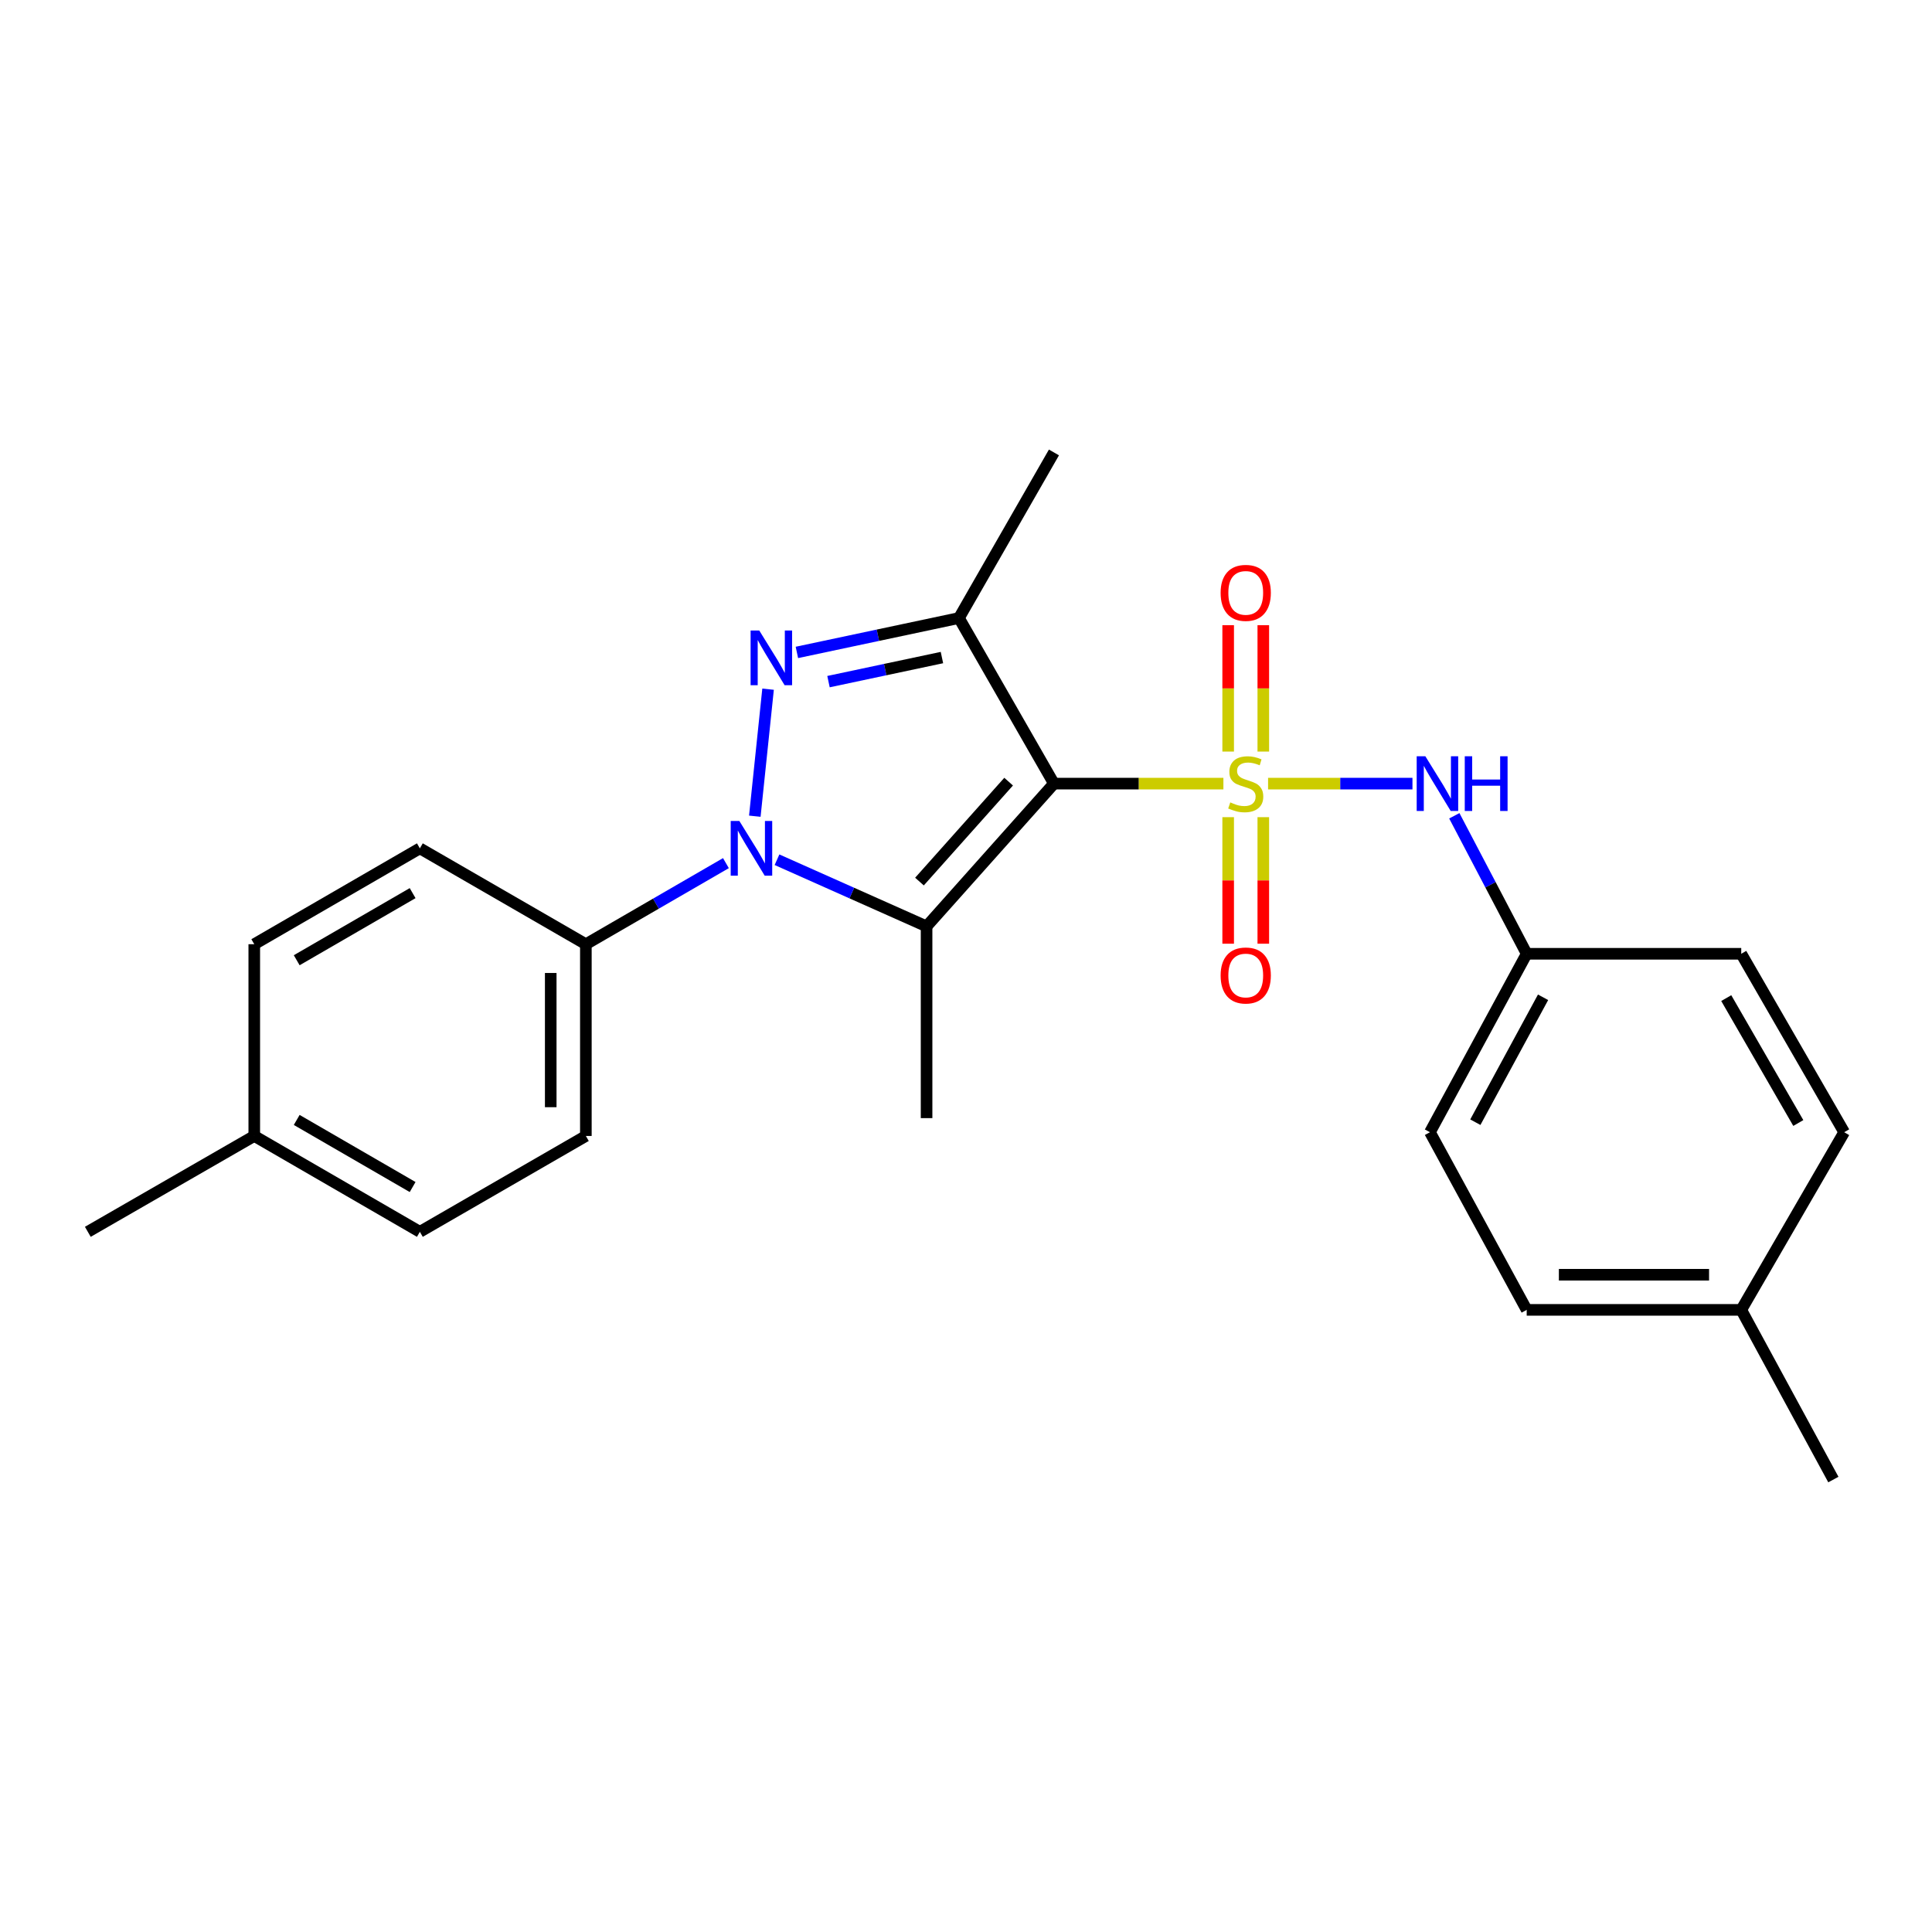 <?xml version='1.0' encoding='iso-8859-1'?>
<svg version='1.1' baseProfile='full'
              xmlns='http://www.w3.org/2000/svg'
                      xmlns:rdkit='http://www.rdkit.org/xml'
                      xmlns:xlink='http://www.w3.org/1999/xlink'
                  xml:space='preserve'
width='1000px' height='1000px' viewBox='0 0 1000 1000'>
<!-- END OF HEADER -->
<rect style='opacity:1.0;fill:#FFFFFF;stroke:none' width='1000' height='1000' x='0' y='0'> </rect>
<path class='bond-0' d='M 633.229,405.601 L 589.375,405.601' style='fill:none;fill-rule:evenodd;stroke:#CCCC00;stroke-width:6px;stroke-linecap:butt;stroke-linejoin:miter;stroke-opacity:1' />
<path class='bond-0' d='M 589.375,405.601 L 545.522,405.601' style='fill:none;fill-rule:evenodd;stroke:#000000;stroke-width:6px;stroke-linecap:butt;stroke-linejoin:miter;stroke-opacity:1' />
<path class='bond-5' d='M 656.351,405.601 L 693.718,405.601' style='fill:none;fill-rule:evenodd;stroke:#CCCC00;stroke-width:6px;stroke-linecap:butt;stroke-linejoin:miter;stroke-opacity:1' />
<path class='bond-5' d='M 693.718,405.601 L 731.086,405.601' style='fill:none;fill-rule:evenodd;stroke:#0000FF;stroke-width:6px;stroke-linecap:butt;stroke-linejoin:miter;stroke-opacity:1' />
<path class='bond-6' d='M 653.883,389.011 L 653.883,356.307' style='fill:none;fill-rule:evenodd;stroke:#CCCC00;stroke-width:6px;stroke-linecap:butt;stroke-linejoin:miter;stroke-opacity:1' />
<path class='bond-6' d='M 653.883,356.307 L 653.883,323.604' style='fill:none;fill-rule:evenodd;stroke:#FF0000;stroke-width:6px;stroke-linecap:butt;stroke-linejoin:miter;stroke-opacity:1' />
<path class='bond-6' d='M 635.698,389.011 L 635.698,356.307' style='fill:none;fill-rule:evenodd;stroke:#CCCC00;stroke-width:6px;stroke-linecap:butt;stroke-linejoin:miter;stroke-opacity:1' />
<path class='bond-6' d='M 635.698,356.307 L 635.698,323.604' style='fill:none;fill-rule:evenodd;stroke:#FF0000;stroke-width:6px;stroke-linecap:butt;stroke-linejoin:miter;stroke-opacity:1' />
<path class='bond-7' d='M 635.698,422.962 L 635.698,455.712' style='fill:none;fill-rule:evenodd;stroke:#CCCC00;stroke-width:6px;stroke-linecap:butt;stroke-linejoin:miter;stroke-opacity:1' />
<path class='bond-7' d='M 635.698,455.712 L 635.698,488.462' style='fill:none;fill-rule:evenodd;stroke:#FF0000;stroke-width:6px;stroke-linecap:butt;stroke-linejoin:miter;stroke-opacity:1' />
<path class='bond-7' d='M 653.883,422.962 L 653.883,455.712' style='fill:none;fill-rule:evenodd;stroke:#CCCC00;stroke-width:6px;stroke-linecap:butt;stroke-linejoin:miter;stroke-opacity:1' />
<path class='bond-7' d='M 653.883,455.712 L 653.883,488.462' style='fill:none;fill-rule:evenodd;stroke:#FF0000;stroke-width:6px;stroke-linecap:butt;stroke-linejoin:miter;stroke-opacity:1' />
<path class='bond-1' d='M 545.522,405.601 L 479.593,479.492' style='fill:none;fill-rule:evenodd;stroke:#000000;stroke-width:6px;stroke-linecap:butt;stroke-linejoin:miter;stroke-opacity:1' />
<path class='bond-1' d='M 522.064,404.578 L 475.914,456.301' style='fill:none;fill-rule:evenodd;stroke:#000000;stroke-width:6px;stroke-linecap:butt;stroke-linejoin:miter;stroke-opacity:1' />
<path class='bond-4' d='M 545.522,405.601 L 496.353,319.891' style='fill:none;fill-rule:evenodd;stroke:#000000;stroke-width:6px;stroke-linecap:butt;stroke-linejoin:miter;stroke-opacity:1' />
<path class='bond-2' d='M 479.593,479.492 L 440.883,462.242' style='fill:none;fill-rule:evenodd;stroke:#000000;stroke-width:6px;stroke-linecap:butt;stroke-linejoin:miter;stroke-opacity:1' />
<path class='bond-2' d='M 440.883,462.242 L 402.173,444.993' style='fill:none;fill-rule:evenodd;stroke:#0000FF;stroke-width:6px;stroke-linecap:butt;stroke-linejoin:miter;stroke-opacity:1' />
<path class='bond-12' d='M 479.593,479.492 L 479.593,578.74' style='fill:none;fill-rule:evenodd;stroke:#000000;stroke-width:6px;stroke-linecap:butt;stroke-linejoin:miter;stroke-opacity:1' />
<path class='bond-8' d='M 375.736,446.753 L 339.489,467.739' style='fill:none;fill-rule:evenodd;stroke:#0000FF;stroke-width:6px;stroke-linecap:butt;stroke-linejoin:miter;stroke-opacity:1' />
<path class='bond-8' d='M 339.489,467.739 L 303.242,488.726' style='fill:none;fill-rule:evenodd;stroke:#000000;stroke-width:6px;stroke-linecap:butt;stroke-linejoin:miter;stroke-opacity:1' />
<path class='bond-24' d='M 390.69,422.463 L 397.553,356.721' style='fill:none;fill-rule:evenodd;stroke:#0000FF;stroke-width:6px;stroke-linecap:butt;stroke-linejoin:miter;stroke-opacity:1' />
<path class='bond-3' d='M 412.469,337.694 L 454.411,328.793' style='fill:none;fill-rule:evenodd;stroke:#0000FF;stroke-width:6px;stroke-linecap:butt;stroke-linejoin:miter;stroke-opacity:1' />
<path class='bond-3' d='M 454.411,328.793 L 496.353,319.891' style='fill:none;fill-rule:evenodd;stroke:#000000;stroke-width:6px;stroke-linecap:butt;stroke-linejoin:miter;stroke-opacity:1' />
<path class='bond-3' d='M 428.827,352.812 L 458.186,346.581' style='fill:none;fill-rule:evenodd;stroke:#0000FF;stroke-width:6px;stroke-linecap:butt;stroke-linejoin:miter;stroke-opacity:1' />
<path class='bond-3' d='M 458.186,346.581 L 487.546,340.35' style='fill:none;fill-rule:evenodd;stroke:#000000;stroke-width:6px;stroke-linecap:butt;stroke-linejoin:miter;stroke-opacity:1' />
<path class='bond-13' d='M 496.353,319.891 L 545.522,234.181' style='fill:none;fill-rule:evenodd;stroke:#000000;stroke-width:6px;stroke-linecap:butt;stroke-linejoin:miter;stroke-opacity:1' />
<path class='bond-9' d='M 752.75,422.248 L 771.483,457.962' style='fill:none;fill-rule:evenodd;stroke:#0000FF;stroke-width:6px;stroke-linecap:butt;stroke-linejoin:miter;stroke-opacity:1' />
<path class='bond-9' d='M 771.483,457.962 L 790.217,493.676' style='fill:none;fill-rule:evenodd;stroke:#000000;stroke-width:6px;stroke-linecap:butt;stroke-linejoin:miter;stroke-opacity:1' />
<path class='bond-10' d='M 303.242,488.726 L 303.242,587.973' style='fill:none;fill-rule:evenodd;stroke:#000000;stroke-width:6px;stroke-linecap:butt;stroke-linejoin:miter;stroke-opacity:1' />
<path class='bond-10' d='M 285.057,503.613 L 285.057,573.086' style='fill:none;fill-rule:evenodd;stroke:#000000;stroke-width:6px;stroke-linecap:butt;stroke-linejoin:miter;stroke-opacity:1' />
<path class='bond-11' d='M 303.242,488.726 L 217.32,439.102' style='fill:none;fill-rule:evenodd;stroke:#000000;stroke-width:6px;stroke-linecap:butt;stroke-linejoin:miter;stroke-opacity:1' />
<path class='bond-18' d='M 790.217,493.676 L 901.264,493.676' style='fill:none;fill-rule:evenodd;stroke:#000000;stroke-width:6px;stroke-linecap:butt;stroke-linejoin:miter;stroke-opacity:1' />
<path class='bond-19' d='M 790.217,493.676 L 740.138,586.034' style='fill:none;fill-rule:evenodd;stroke:#000000;stroke-width:6px;stroke-linecap:butt;stroke-linejoin:miter;stroke-opacity:1' />
<path class='bond-19' d='M 798.691,516.197 L 763.636,580.848' style='fill:none;fill-rule:evenodd;stroke:#000000;stroke-width:6px;stroke-linecap:butt;stroke-linejoin:miter;stroke-opacity:1' />
<path class='bond-14' d='M 303.242,587.973 L 217.32,637.587' style='fill:none;fill-rule:evenodd;stroke:#000000;stroke-width:6px;stroke-linecap:butt;stroke-linejoin:miter;stroke-opacity:1' />
<path class='bond-15' d='M 217.32,439.102 L 131.609,488.726' style='fill:none;fill-rule:evenodd;stroke:#000000;stroke-width:6px;stroke-linecap:butt;stroke-linejoin:miter;stroke-opacity:1' />
<path class='bond-15' d='M 213.575,462.283 L 153.577,497.019' style='fill:none;fill-rule:evenodd;stroke:#000000;stroke-width:6px;stroke-linecap:butt;stroke-linejoin:miter;stroke-opacity:1' />
<path class='bond-26' d='M 217.32,637.587 L 131.609,587.973' style='fill:none;fill-rule:evenodd;stroke:#000000;stroke-width:6px;stroke-linecap:butt;stroke-linejoin:miter;stroke-opacity:1' />
<path class='bond-26' d='M 213.573,614.407 L 153.576,579.677' style='fill:none;fill-rule:evenodd;stroke:#000000;stroke-width:6px;stroke-linecap:butt;stroke-linejoin:miter;stroke-opacity:1' />
<path class='bond-16' d='M 131.609,488.726 L 131.609,587.973' style='fill:none;fill-rule:evenodd;stroke:#000000;stroke-width:6px;stroke-linecap:butt;stroke-linejoin:miter;stroke-opacity:1' />
<path class='bond-22' d='M 131.609,587.973 L 45.455,637.587' style='fill:none;fill-rule:evenodd;stroke:#000000;stroke-width:6px;stroke-linecap:butt;stroke-linejoin:miter;stroke-opacity:1' />
<path class='bond-17' d='M 901.264,677.987 L 790.217,677.987' style='fill:none;fill-rule:evenodd;stroke:#000000;stroke-width:6px;stroke-linecap:butt;stroke-linejoin:miter;stroke-opacity:1' />
<path class='bond-17' d='M 884.607,659.803 L 806.874,659.803' style='fill:none;fill-rule:evenodd;stroke:#000000;stroke-width:6px;stroke-linecap:butt;stroke-linejoin:miter;stroke-opacity:1' />
<path class='bond-23' d='M 901.264,677.987 L 948.949,765.819' style='fill:none;fill-rule:evenodd;stroke:#000000;stroke-width:6px;stroke-linecap:butt;stroke-linejoin:miter;stroke-opacity:1' />
<path class='bond-25' d='M 901.264,677.987 L 954.545,586.034' style='fill:none;fill-rule:evenodd;stroke:#000000;stroke-width:6px;stroke-linecap:butt;stroke-linejoin:miter;stroke-opacity:1' />
<path class='bond-20' d='M 901.264,493.676 L 954.545,586.034' style='fill:none;fill-rule:evenodd;stroke:#000000;stroke-width:6px;stroke-linecap:butt;stroke-linejoin:miter;stroke-opacity:1' />
<path class='bond-20' d='M 893.505,516.616 L 930.802,581.267' style='fill:none;fill-rule:evenodd;stroke:#000000;stroke-width:6px;stroke-linecap:butt;stroke-linejoin:miter;stroke-opacity:1' />
<path class='bond-21' d='M 740.138,586.034 L 790.217,677.987' style='fill:none;fill-rule:evenodd;stroke:#000000;stroke-width:6px;stroke-linecap:butt;stroke-linejoin:miter;stroke-opacity:1' />
<path  class='atom-0' d='M 636.79 415.321
Q 637.11 415.441, 638.43 416.001
Q 639.75 416.561, 641.19 416.921
Q 642.67 417.241, 644.11 417.241
Q 646.79 417.241, 648.35 415.961
Q 649.91 414.641, 649.91 412.361
Q 649.91 410.801, 649.11 409.841
Q 648.35 408.881, 647.15 408.361
Q 645.95 407.841, 643.95 407.241
Q 641.43 406.481, 639.91 405.761
Q 638.43 405.041, 637.35 403.521
Q 636.31 402.001, 636.31 399.441
Q 636.31 395.881, 638.71 393.681
Q 641.15 391.481, 645.95 391.481
Q 649.23 391.481, 652.95 393.041
L 652.03 396.121
Q 648.63 394.721, 646.07 394.721
Q 643.31 394.721, 641.79 395.881
Q 640.27 397.001, 640.31 398.961
Q 640.31 400.481, 641.07 401.401
Q 641.87 402.321, 642.99 402.841
Q 644.15 403.361, 646.07 403.961
Q 648.63 404.761, 650.15 405.561
Q 651.67 406.361, 652.75 408.001
Q 653.87 409.601, 653.87 412.361
Q 653.87 416.281, 651.23 418.401
Q 648.63 420.481, 644.27 420.481
Q 641.75 420.481, 639.83 419.921
Q 637.95 419.401, 635.71 418.481
L 636.79 415.321
' fill='#CCCC00'/>
<path  class='atom-3' d='M 382.692 424.942
L 391.972 439.942
Q 392.892 441.422, 394.372 444.102
Q 395.852 446.782, 395.932 446.942
L 395.932 424.942
L 399.692 424.942
L 399.692 453.262
L 395.812 453.262
L 385.852 436.862
Q 384.692 434.942, 383.452 432.742
Q 382.252 430.542, 381.892 429.862
L 381.892 453.262
L 378.212 453.262
L 378.212 424.942
L 382.692 424.942
' fill='#0000FF'/>
<path  class='atom-4' d='M 392.987 326.34
L 402.267 341.34
Q 403.187 342.82, 404.667 345.5
Q 406.147 348.18, 406.227 348.34
L 406.227 326.34
L 409.987 326.34
L 409.987 354.66
L 406.107 354.66
L 396.147 338.26
Q 394.987 336.34, 393.747 334.14
Q 392.547 331.94, 392.187 331.26
L 392.187 354.66
L 388.507 354.66
L 388.507 326.34
L 392.987 326.34
' fill='#0000FF'/>
<path  class='atom-6' d='M 737.758 391.441
L 747.038 406.441
Q 747.958 407.921, 749.438 410.601
Q 750.918 413.281, 750.998 413.441
L 750.998 391.441
L 754.758 391.441
L 754.758 419.761
L 750.878 419.761
L 740.918 403.361
Q 739.758 401.441, 738.518 399.241
Q 737.318 397.041, 736.958 396.361
L 736.958 419.761
L 733.278 419.761
L 733.278 391.441
L 737.758 391.441
' fill='#0000FF'/>
<path  class='atom-6' d='M 758.158 391.441
L 761.998 391.441
L 761.998 403.481
L 776.478 403.481
L 776.478 391.441
L 780.318 391.441
L 780.318 419.761
L 776.478 419.761
L 776.478 406.681
L 761.998 406.681
L 761.998 419.761
L 758.158 419.761
L 758.158 391.441
' fill='#0000FF'/>
<path  class='atom-7' d='M 631.79 306.868
Q 631.79 300.068, 635.15 296.268
Q 638.51 292.468, 644.79 292.468
Q 651.07 292.468, 654.43 296.268
Q 657.79 300.068, 657.79 306.868
Q 657.79 313.748, 654.39 317.668
Q 650.99 321.548, 644.79 321.548
Q 638.55 321.548, 635.15 317.668
Q 631.79 313.788, 631.79 306.868
M 644.79 318.348
Q 649.11 318.348, 651.43 315.468
Q 653.79 312.548, 653.79 306.868
Q 653.79 301.308, 651.43 298.508
Q 649.11 295.668, 644.79 295.668
Q 640.47 295.668, 638.11 298.468
Q 635.79 301.268, 635.79 306.868
Q 635.79 312.588, 638.11 315.468
Q 640.47 318.348, 644.79 318.348
' fill='#FF0000'/>
<path  class='atom-8' d='M 631.79 504.909
Q 631.79 498.109, 635.15 494.309
Q 638.51 490.509, 644.79 490.509
Q 651.07 490.509, 654.43 494.309
Q 657.79 498.109, 657.79 504.909
Q 657.79 511.789, 654.39 515.709
Q 650.99 519.589, 644.79 519.589
Q 638.55 519.589, 635.15 515.709
Q 631.79 511.829, 631.79 504.909
M 644.79 516.389
Q 649.11 516.389, 651.43 513.509
Q 653.79 510.589, 653.79 504.909
Q 653.79 499.349, 651.43 496.549
Q 649.11 493.709, 644.79 493.709
Q 640.47 493.709, 638.11 496.509
Q 635.79 499.309, 635.79 504.909
Q 635.79 510.629, 638.11 513.509
Q 640.47 516.389, 644.79 516.389
' fill='#FF0000'/>
</svg>
